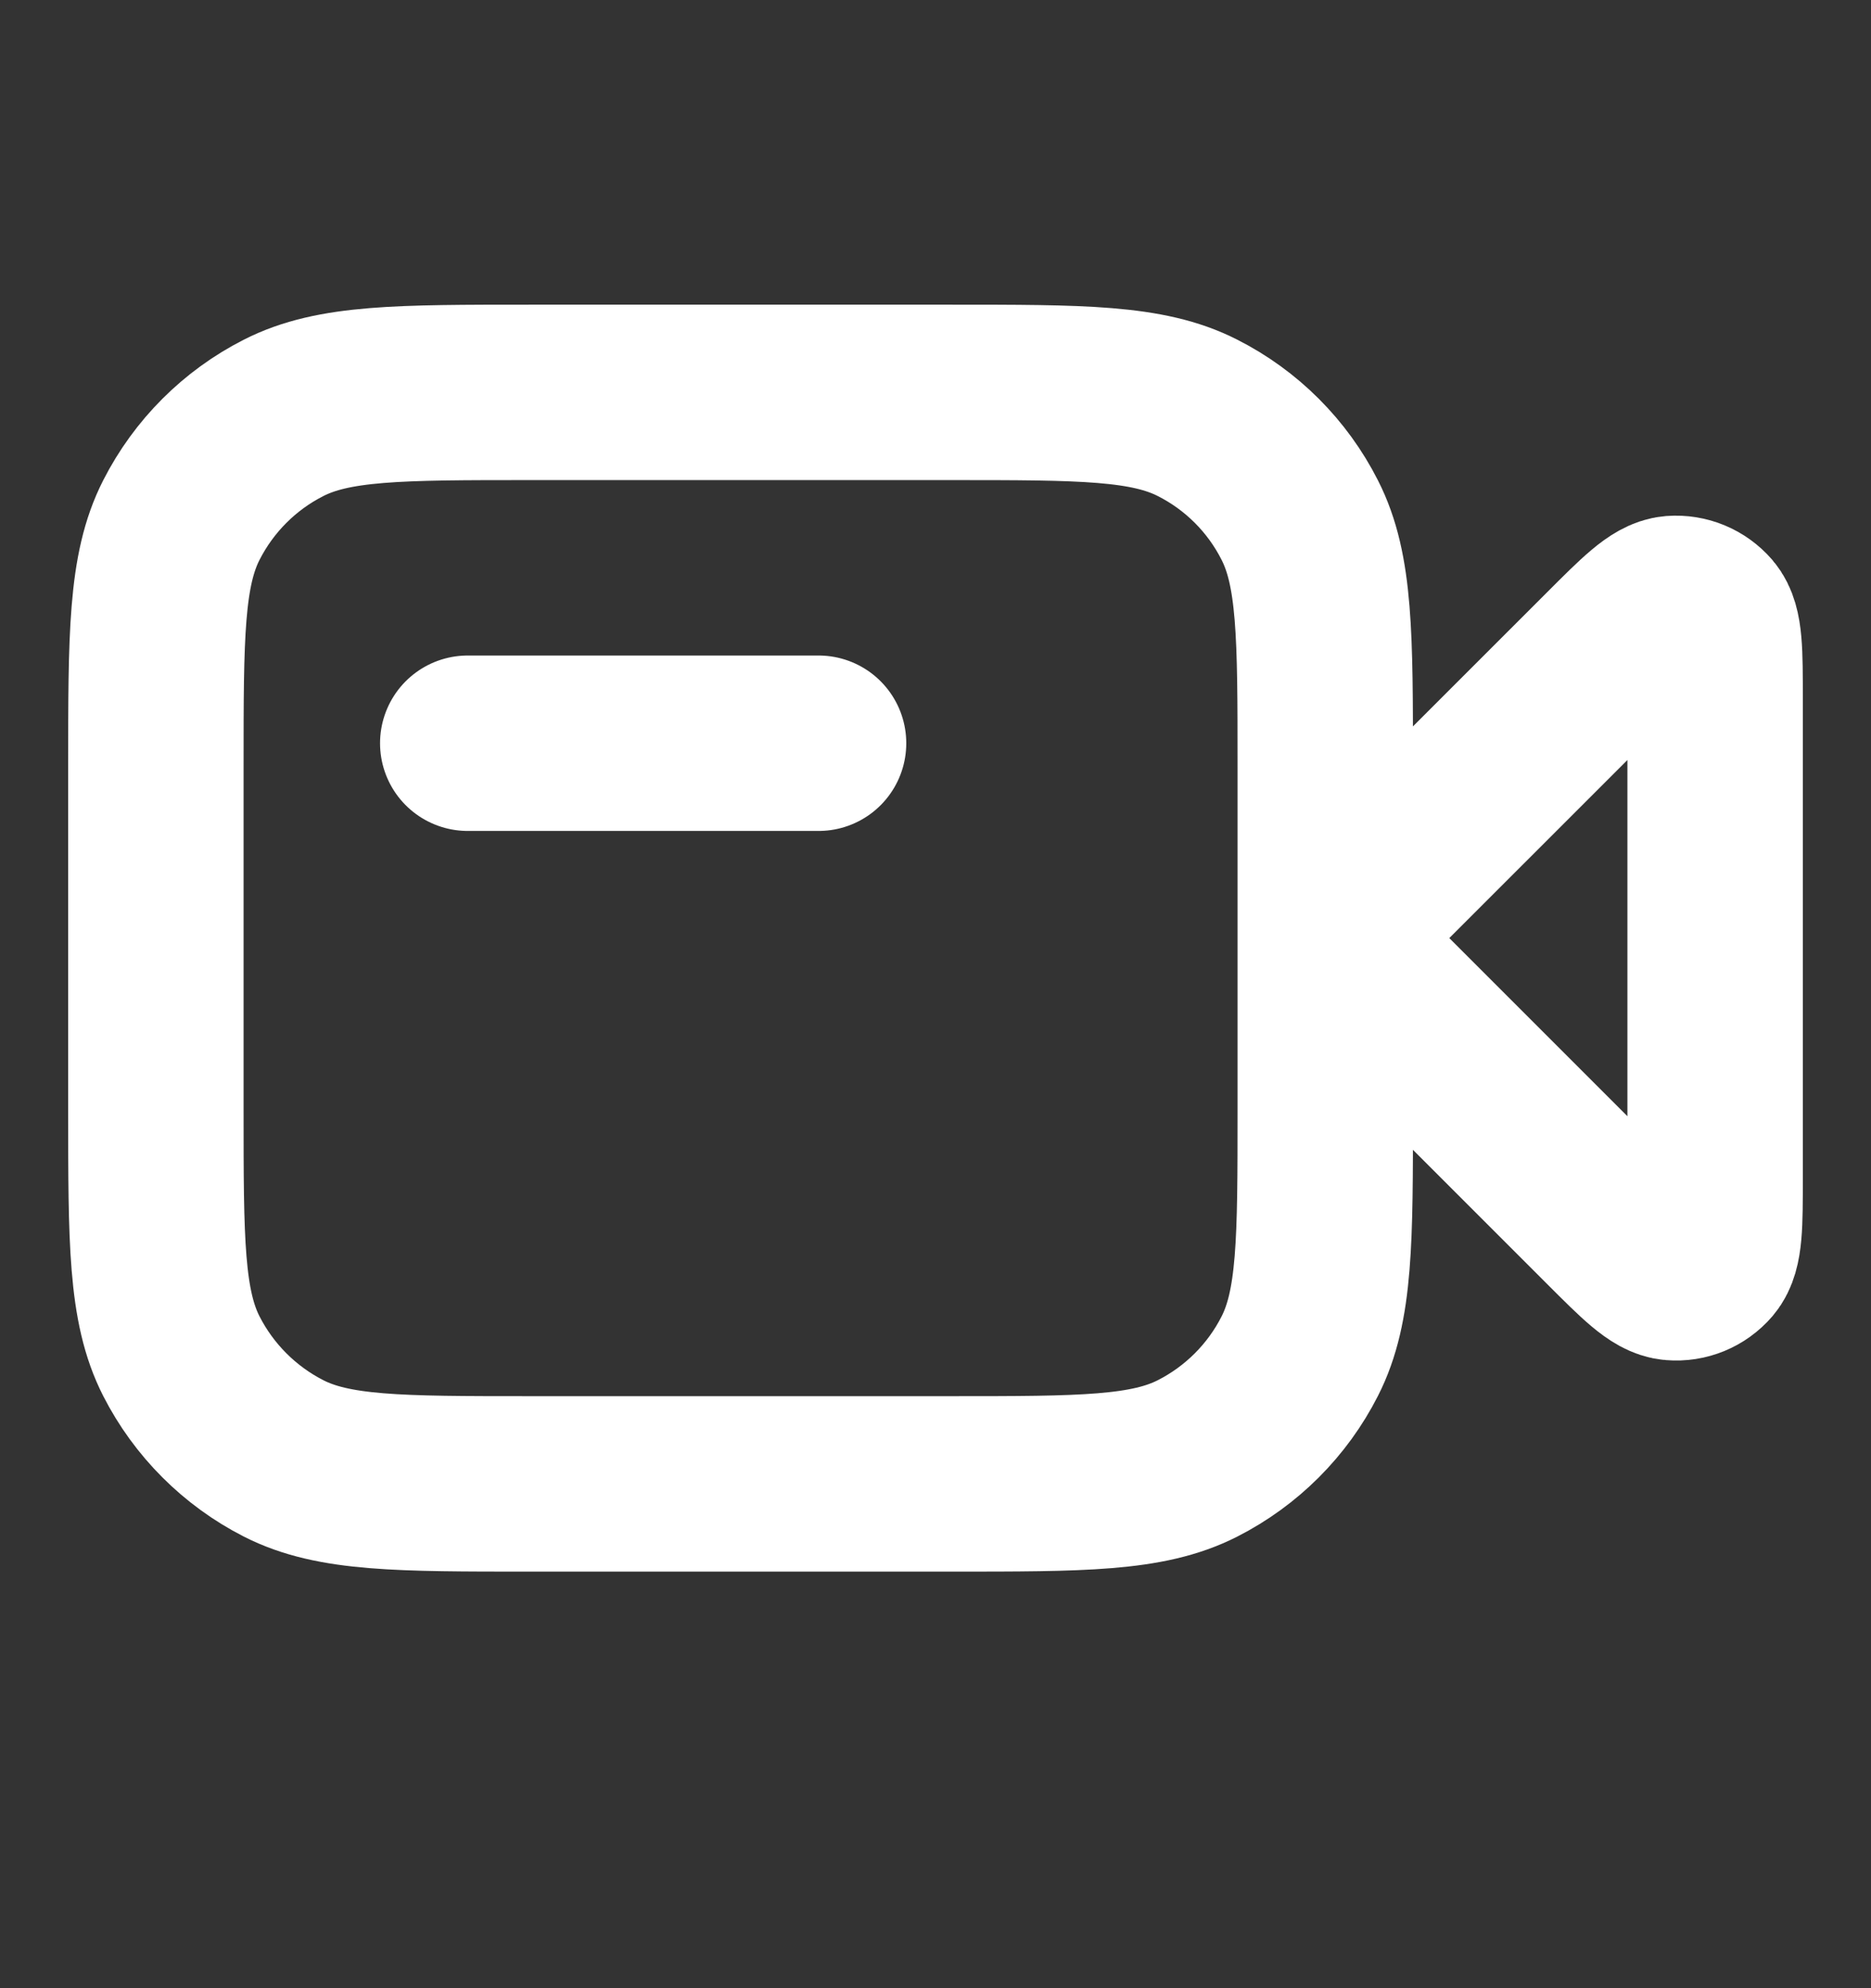 <svg width="16" height="17" viewBox="0 0 16 17" fill="none" xmlns="http://www.w3.org/2000/svg">
<rect x="0" y="0" width="16" height="17" fill="#333333" stroke="none"/>
<path d="M4 6.355H7M11.333 8.021L13.756 5.599C14.042 5.313 14.184 5.17 14.307 5.16C14.414 5.152 14.517 5.195 14.587 5.276C14.667 5.37 14.667 5.572 14.667 5.976V10.067C14.667 10.471 14.667 10.673 14.587 10.767C14.517 10.848 14.414 10.891 14.307 10.882C14.184 10.873 14.042 10.73 13.756 10.444L11.333 8.021ZM4.533 12.688H8.133C9.253 12.688 9.813 12.688 10.241 12.47C10.618 12.278 10.924 11.972 11.115 11.596C11.333 11.168 11.333 10.608 11.333 9.488V6.555C11.333 5.435 11.333 4.875 11.115 4.447C10.924 4.07 10.618 3.764 10.241 3.573C9.813 3.355 9.253 3.355 8.133 3.355H4.533C3.413 3.355 2.853 3.355 2.425 3.573C2.049 3.764 1.743 4.07 1.551 4.447C1.333 4.875 1.333 5.435 1.333 6.555V9.488C1.333 10.608 1.333 11.168 1.551 11.596C1.743 11.972 2.049 12.278 2.425 12.47C2.853 12.688 3.413 12.688 4.533 12.688Z" stroke="white" stroke-width="1.5" stroke-linecap="round" stroke-linejoin="round"/>
</svg>
